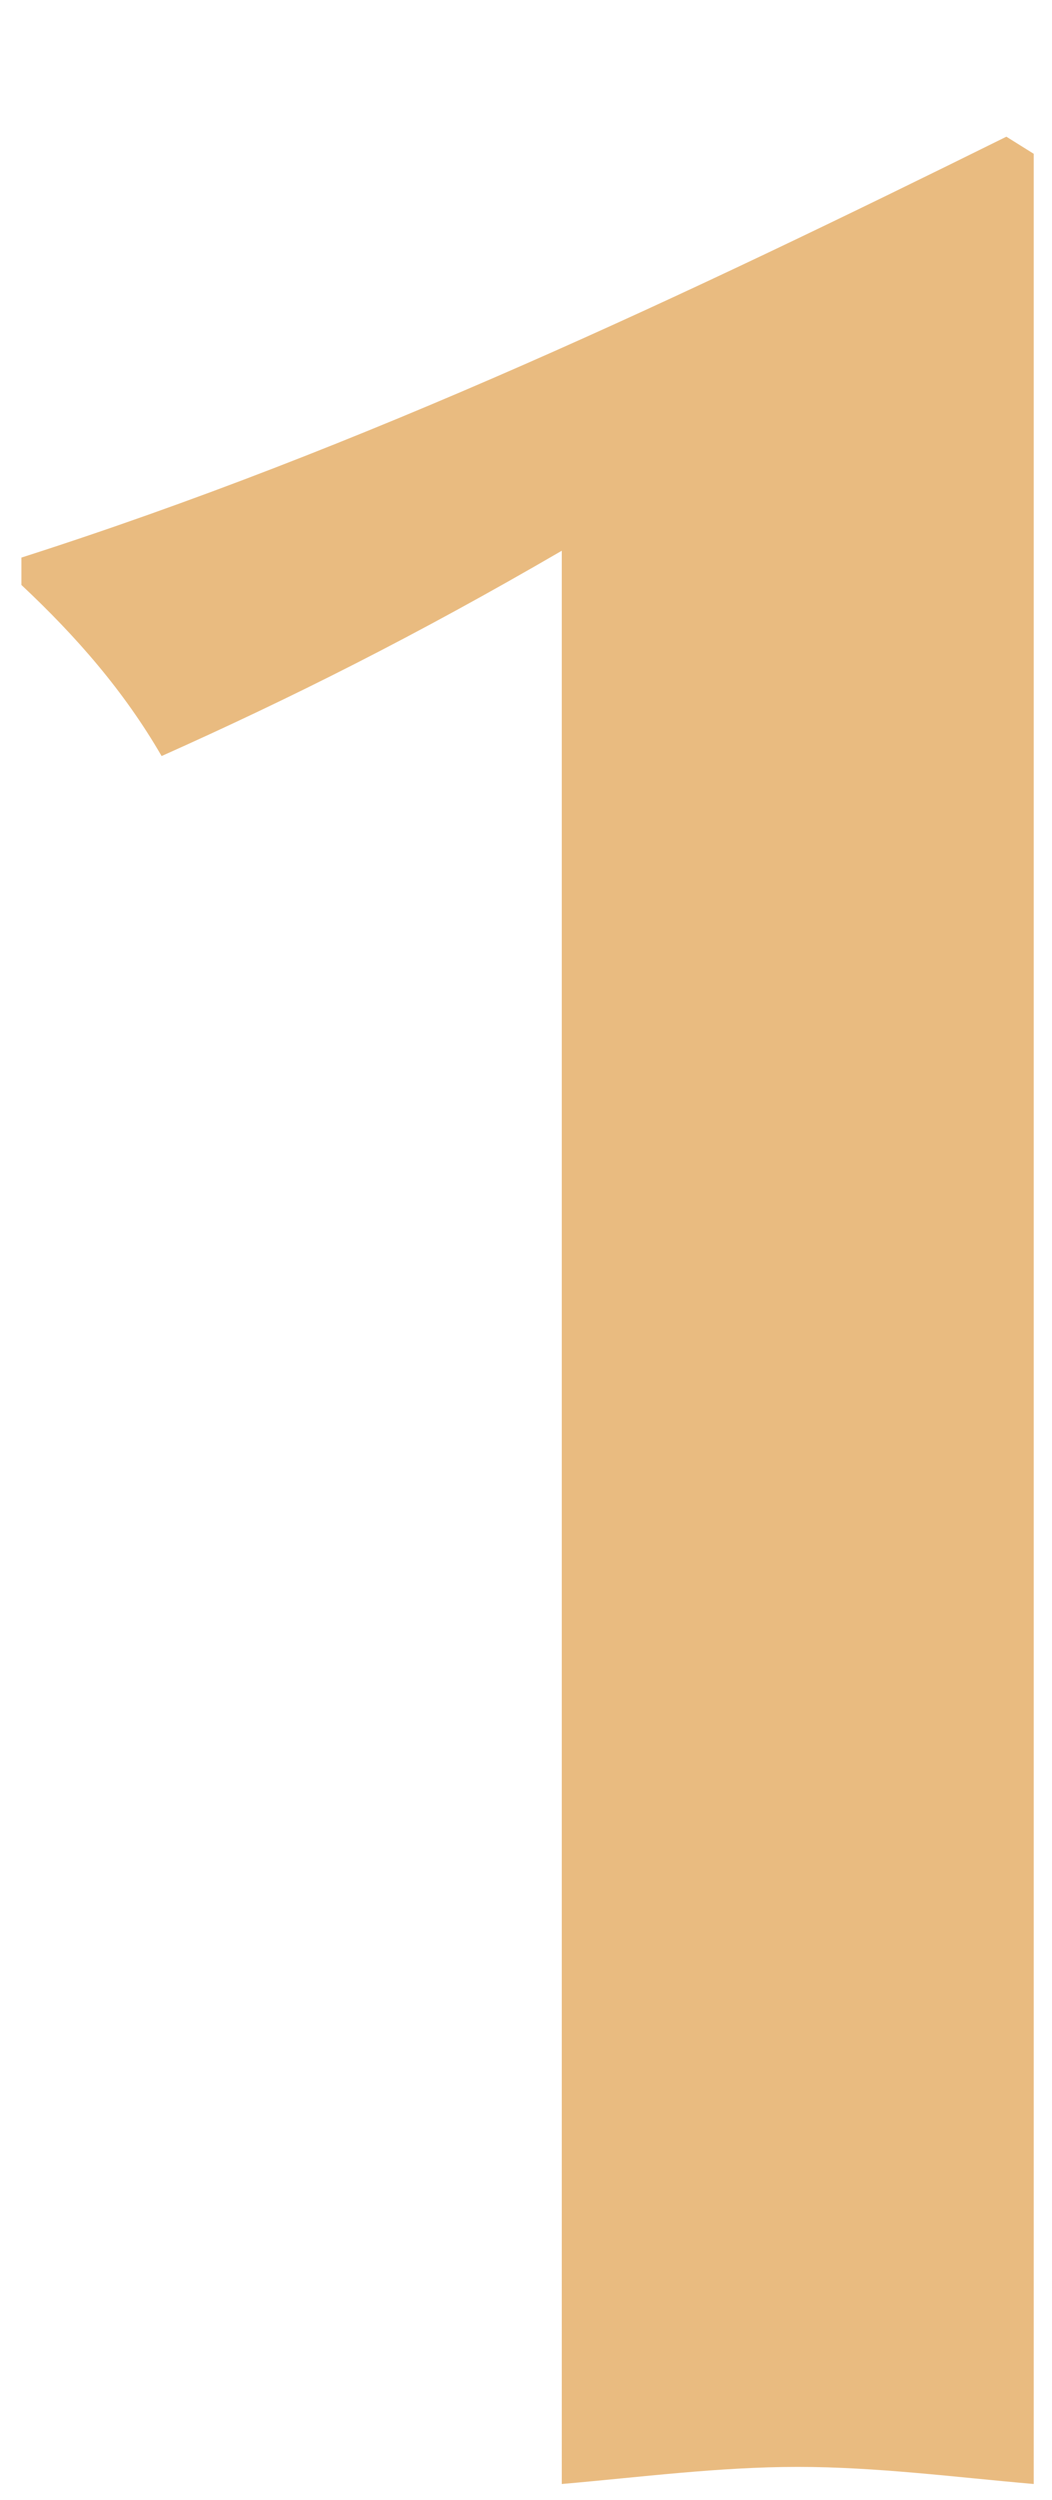 <?xml version="1.0" encoding="UTF-8"?> <svg xmlns="http://www.w3.org/2000/svg" width="32" height="76" viewBox="0 0 32 76" fill="none"> <g filter="url(#filter0_d_301_35477)"> <path d="M31.444 71.52V0.676L30.612 0.156C20.937 4.942 11.054 9.623 0.651 12.952V13.784C2.316 15.345 3.772 17.009 4.916 18.986C8.87 17.217 12.615 15.345 17.088 12.744V71.52C19.48 71.312 21.873 71 24.266 71C26.659 71 29.051 71.312 31.444 71.52Z" fill="#E9BB80"></path> </g> <defs> <filter id="filter0_d_301_35477" x="0.651" y="0.156" width="30.792" height="75.364" filterUnits="userSpaceOnUse" color-interpolation-filters="sRGB"> <feFlood flood-opacity="0" result="BackgroundImageFix"></feFlood> <feColorMatrix in="SourceAlpha" type="matrix" values="0 0 0 0 0 0 0 0 0 0 0 0 0 0 0 0 0 0 127 0" result="hardAlpha"></feColorMatrix> <feOffset dy="4"></feOffset> <feComposite in2="hardAlpha" operator="out"></feComposite> <feColorMatrix type="matrix" values="0 0 0 0 1 0 0 0 0 0.832 0 0 0 0 0.617 0 0 0 1 0"></feColorMatrix> <feBlend mode="normal" in2="BackgroundImageFix" result="effect1_dropShadow_301_35477"></feBlend> <feBlend mode="normal" in="SourceGraphic" in2="effect1_dropShadow_301_35477" result="shape"></feBlend> </filter> </defs> </svg> 